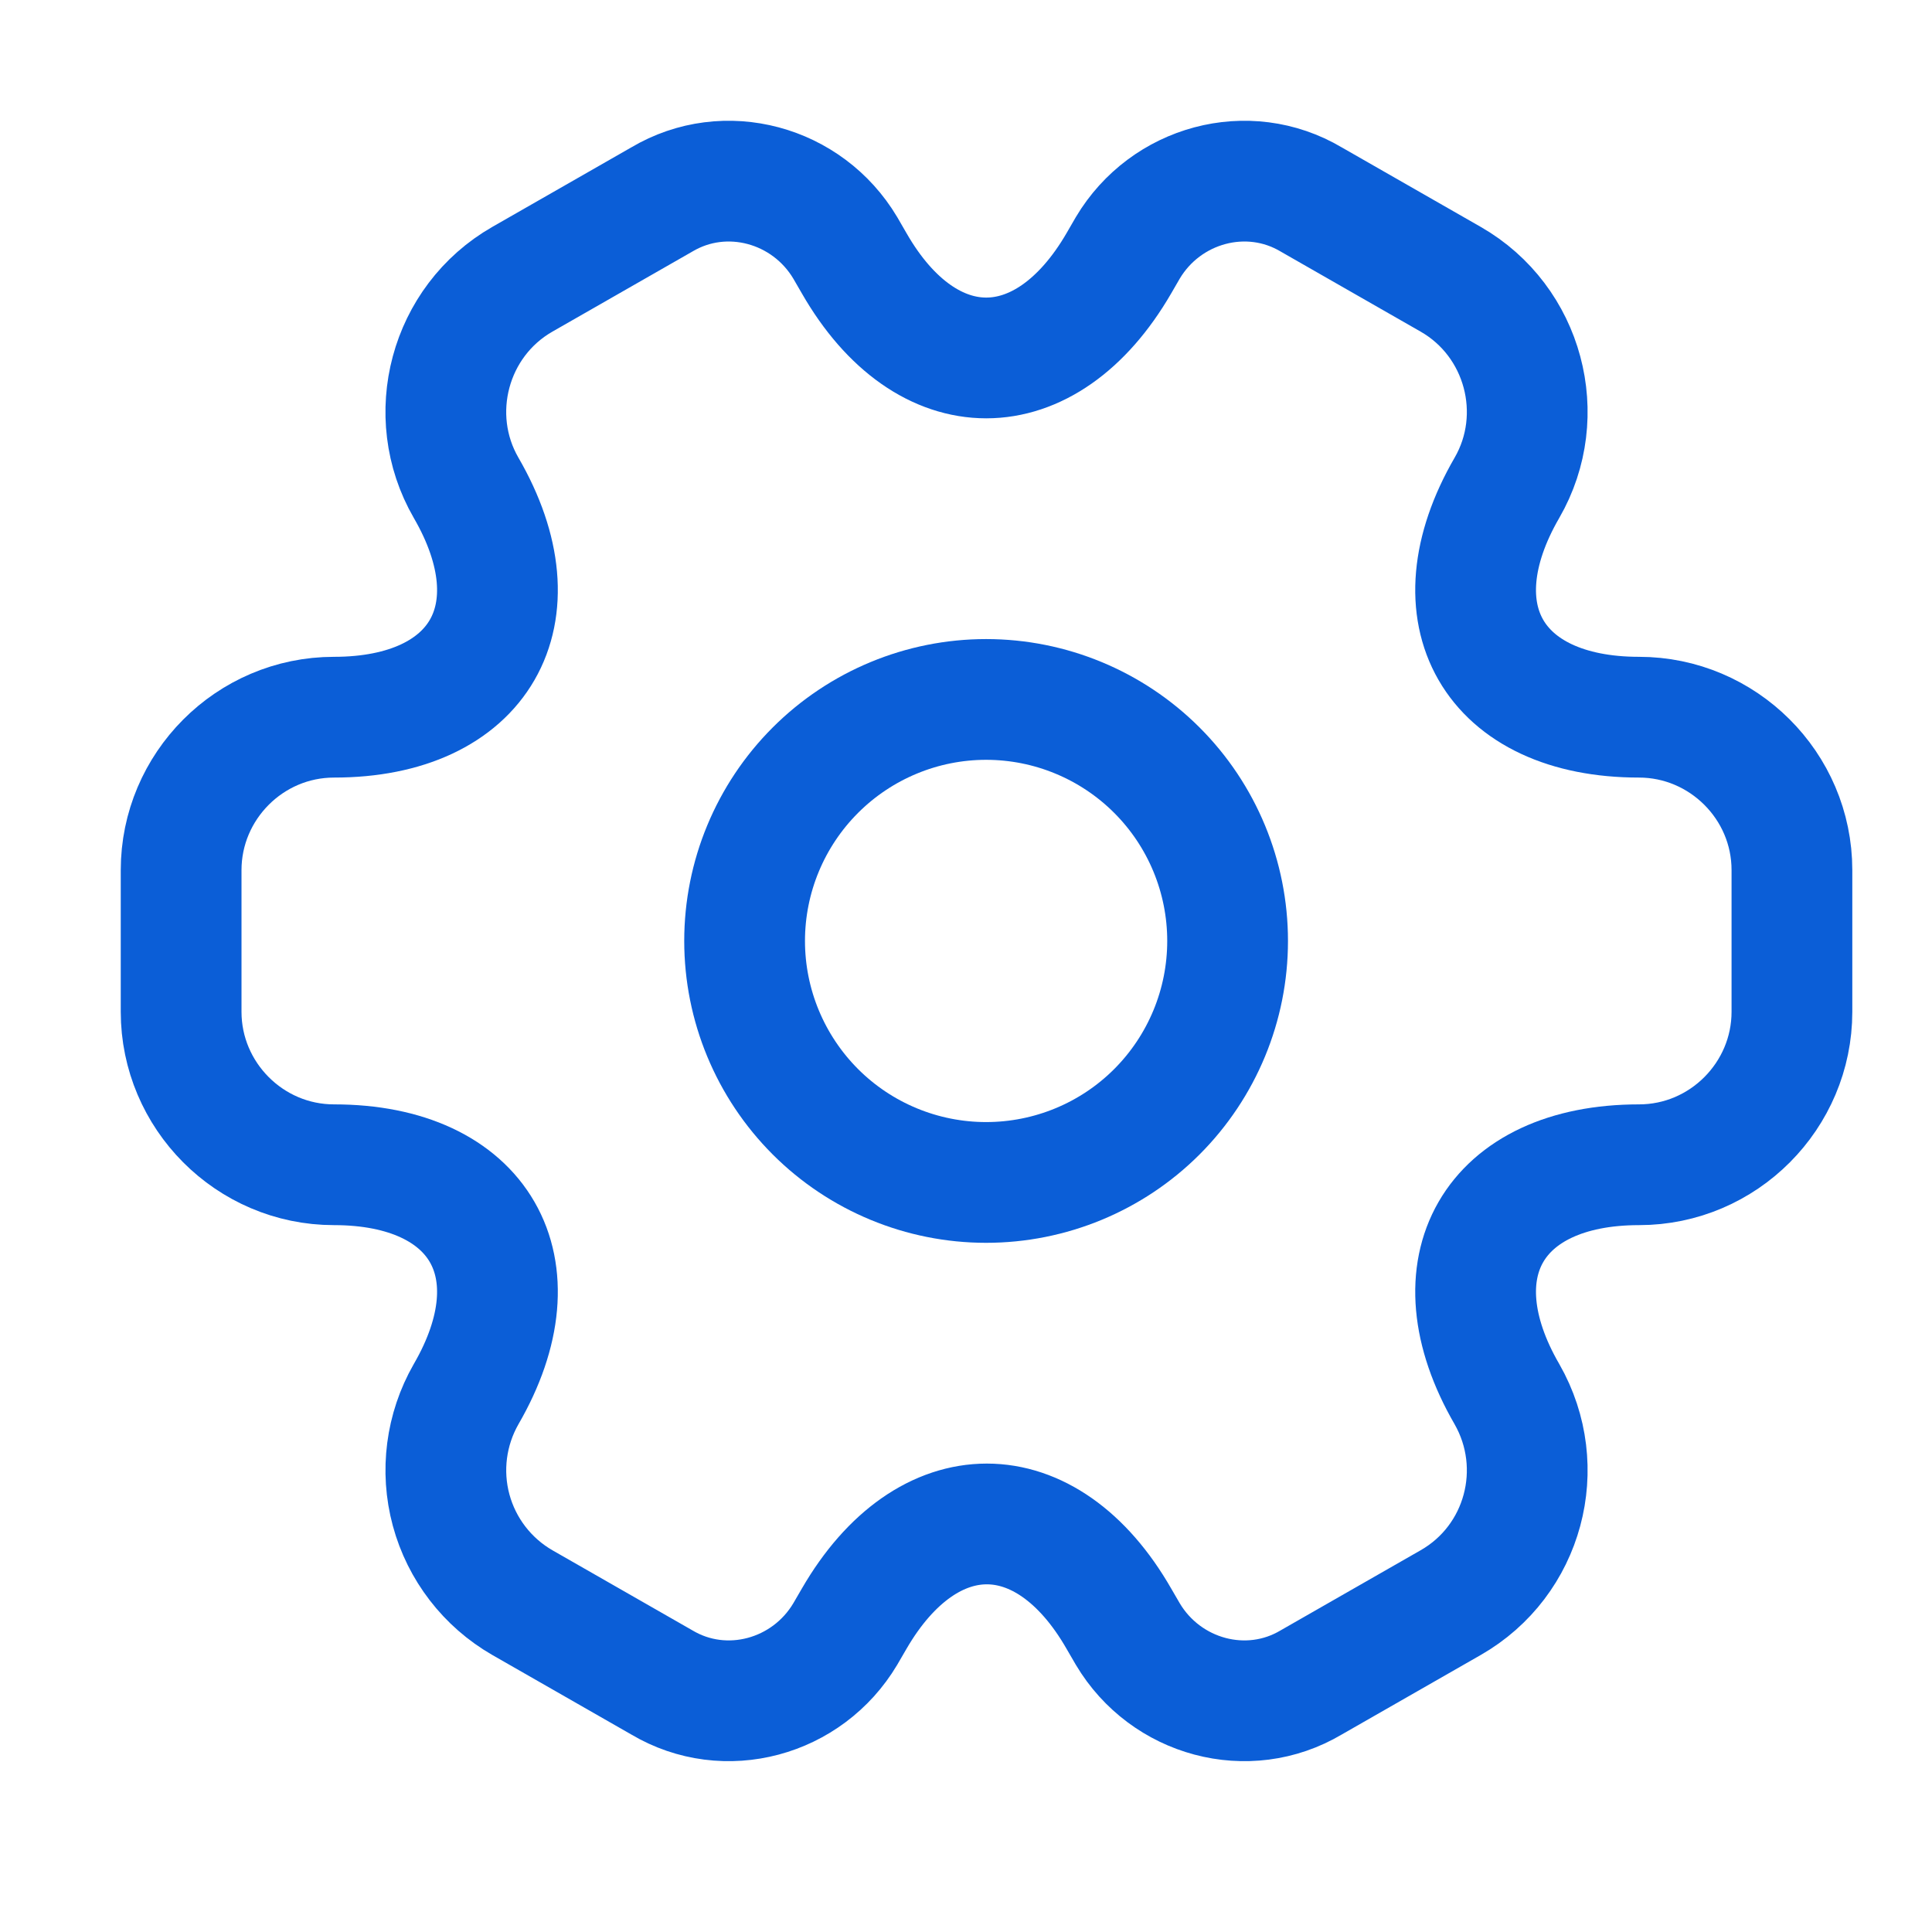 <?xml version="1.0" encoding="UTF-8"?> <svg xmlns="http://www.w3.org/2000/svg" width="32" height="32" viewBox="0 0 32 32" fill="none"> <path d="M16.333 19.585C17.394 19.585 18.412 19.164 19.162 18.414C19.912 17.663 20.333 16.646 20.333 15.585C20.333 14.524 19.912 13.507 19.162 12.757C18.412 12.007 17.394 11.585 16.333 11.585C15.273 11.585 14.255 12.007 13.505 12.757C12.755 13.507 12.333 14.524 12.333 15.585C12.333 16.646 12.755 17.663 13.505 18.414C14.255 19.164 15.273 19.585 16.333 19.585Z" stroke="#0B5ED7" stroke-width="2" stroke-miterlimit="10" stroke-linecap="round" stroke-linejoin="round"></path> <path d="M3 16.759V14.412C3 13.025 4.133 11.879 5.533 11.879C7.947 11.879 8.933 10.172 7.72 8.079C7.027 6.879 7.44 5.319 8.653 4.625L10.96 3.305C12.013 2.679 13.373 3.052 14 4.105L14.147 4.359C15.347 6.452 17.32 6.452 18.533 4.359L18.68 4.105C19.307 3.052 20.667 2.679 21.72 3.305L24.027 4.625C25.24 5.319 25.653 6.879 24.96 8.079C23.747 10.172 24.733 11.879 27.147 11.879C28.533 11.879 29.68 13.012 29.68 14.412V16.759C29.68 18.145 28.547 19.292 27.147 19.292C24.733 19.292 23.747 20.998 24.96 23.092C25.653 24.305 25.24 25.852 24.027 26.545L21.72 27.865C20.667 28.492 19.307 28.119 18.68 27.065L18.533 26.812C17.333 24.718 15.36 24.718 14.147 26.812L14 27.065C13.373 28.119 12.013 28.492 10.96 27.865L8.653 26.545C8.072 26.211 7.647 25.659 7.472 25.012C7.297 24.364 7.387 23.674 7.72 23.092C8.933 20.998 7.947 19.292 5.533 19.292C4.133 19.292 3 18.145 3 16.759Z" stroke="#0B5ED7" stroke-width="2" stroke-miterlimit="10" stroke-linecap="round" stroke-linejoin="round"></path> </svg> 